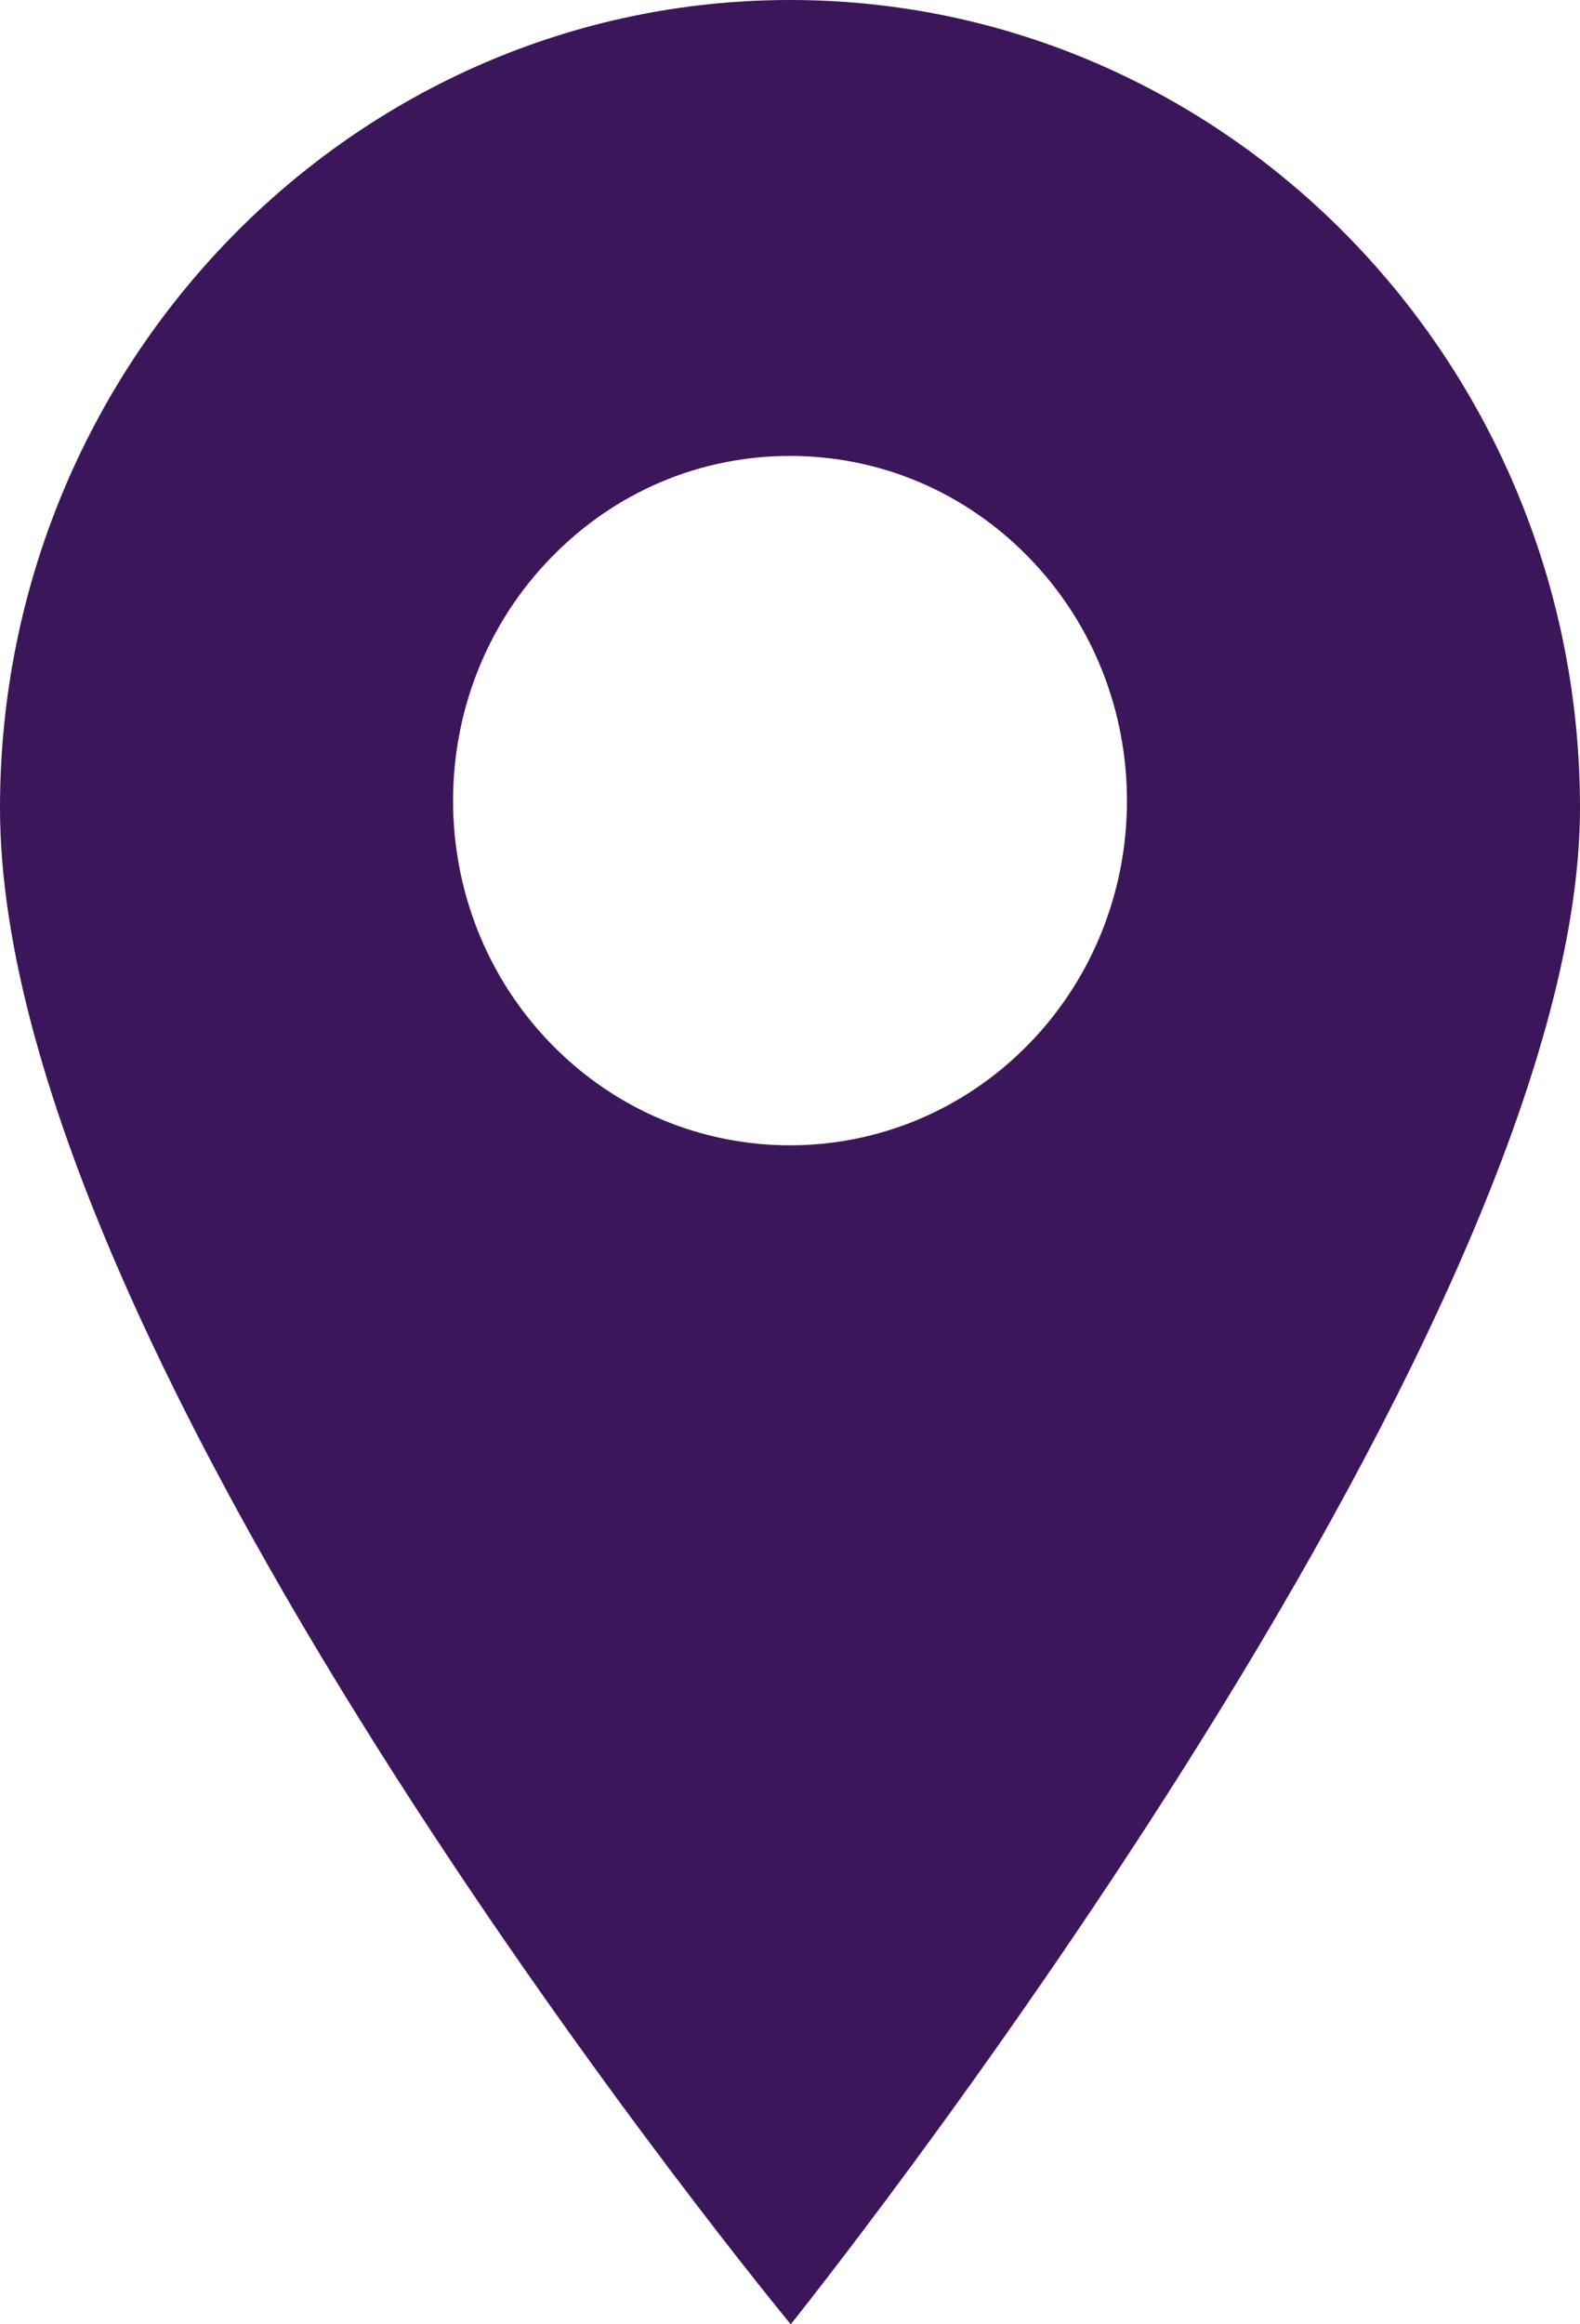 <svg width="17" height="25" viewBox="0 0 17 25" fill="none" xmlns="http://www.w3.org/2000/svg">
<path d="M8.5 0C3.813 0 0 3.898 0 8.69C0 14.712 8.508 25 8.508 25C8.508 25 17 14.416 17 8.69C17 3.898 13.187 0 8.5 0ZM11.065 11.234C10.357 11.957 9.429 12.319 8.5 12.319C7.571 12.319 6.642 11.957 5.936 11.234C4.521 9.789 4.521 7.436 5.936 5.991C6.62 5.29 7.531 4.904 8.5 4.904C9.469 4.904 10.38 5.29 11.065 5.991C12.479 7.436 12.479 9.789 11.065 11.234Z" fill="#3C165B"/>
</svg>
